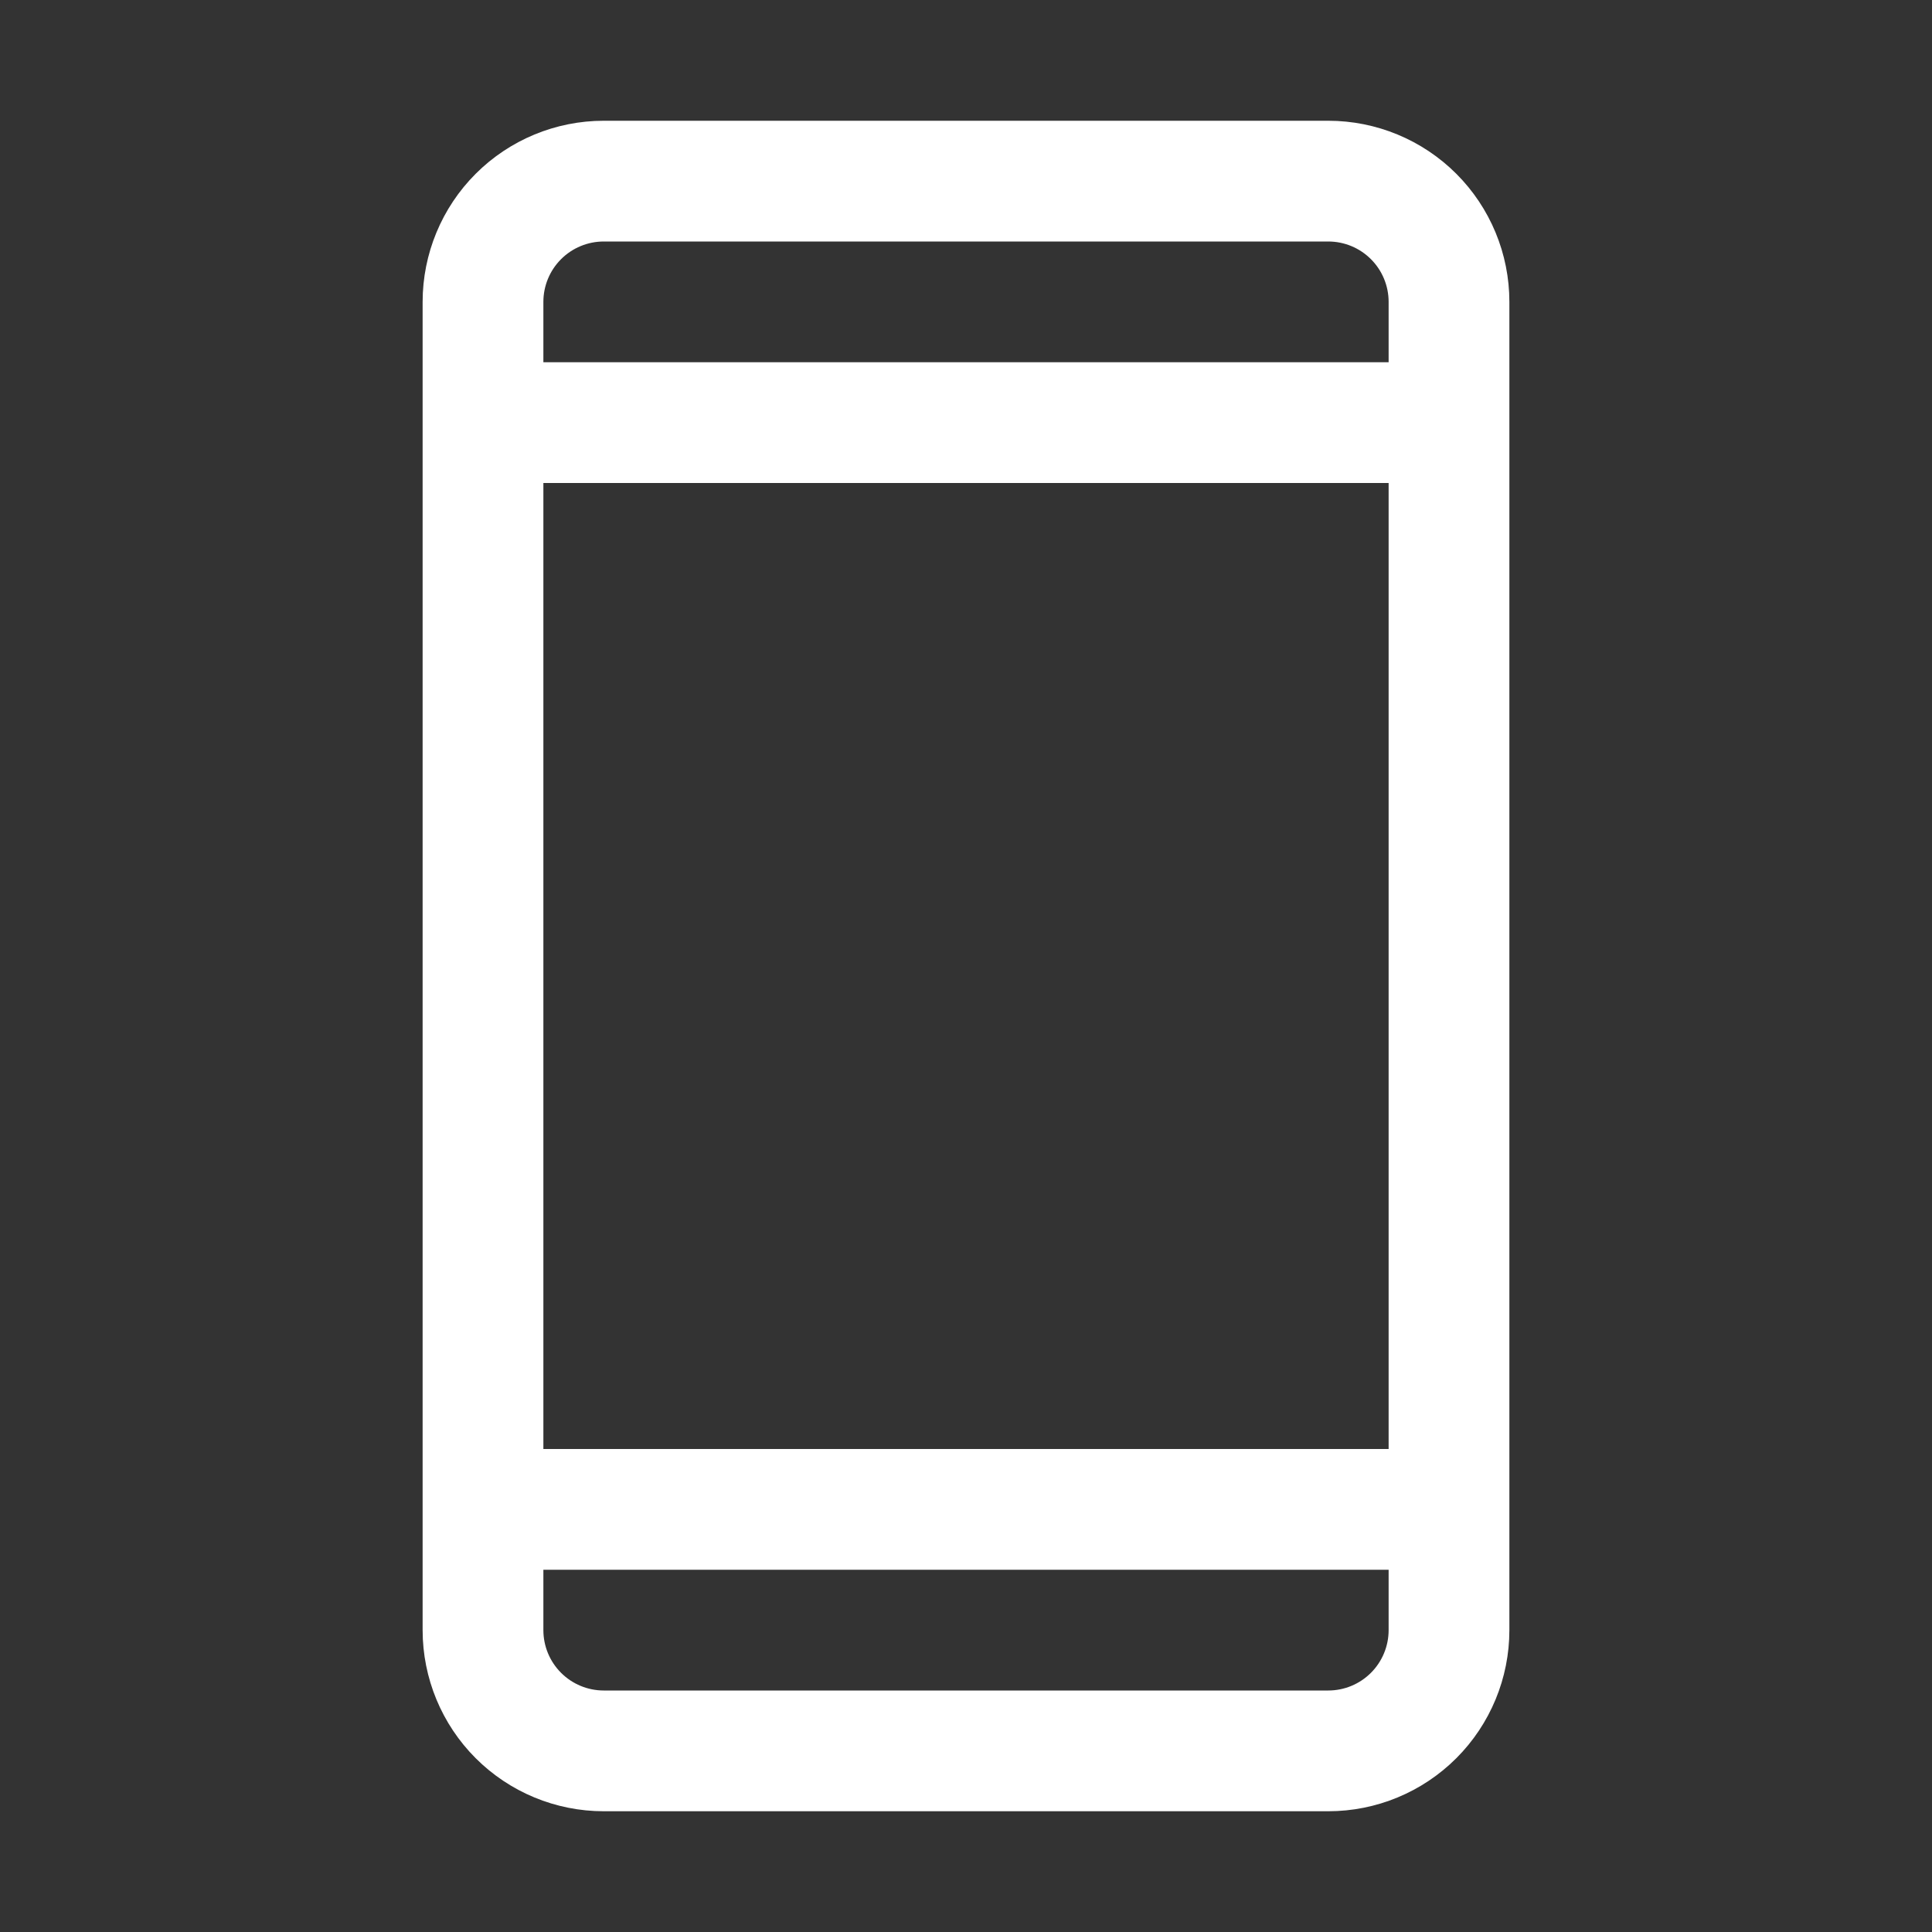 <svg width="72" height="72" viewBox="0 0 72 72" fill="none" xmlns="http://www.w3.org/2000/svg">
<rect x="0" y="0" width="72" height="72" fill="#333333" stroke="none"/>
<path d="M49.5 4.5H22.5C20.71 4.5 18.993 5.211 17.727 6.477C16.461 7.743 15.75 9.46 15.75 11.25V60.75C15.75 62.54 16.461 64.257 17.727 65.523C18.993 66.789 20.71 67.5 22.5 67.5H49.5C51.29 67.5 53.007 66.789 54.273 65.523C55.539 64.257 56.25 62.54 56.25 60.75V11.25C56.25 9.46 55.539 7.743 54.273 6.477C53.007 5.211 51.29 4.5 49.5 4.5ZM20.25 18H51.75V54H20.25V18ZM22.5 9H49.5C50.097 9 50.669 9.237 51.091 9.659C51.513 10.081 51.75 10.653 51.75 11.25V13.5H20.25V11.25C20.25 10.653 20.487 10.081 20.909 9.659C21.331 9.237 21.903 9 22.5 9ZM49.5 63H22.5C21.903 63 21.331 62.763 20.909 62.341C20.487 61.919 20.25 61.347 20.25 60.75V58.5H51.75V60.75C51.75 61.347 51.513 61.919 51.091 62.341C50.669 62.763 50.097 63 49.5 63Z" fill="white"/>
</svg>
